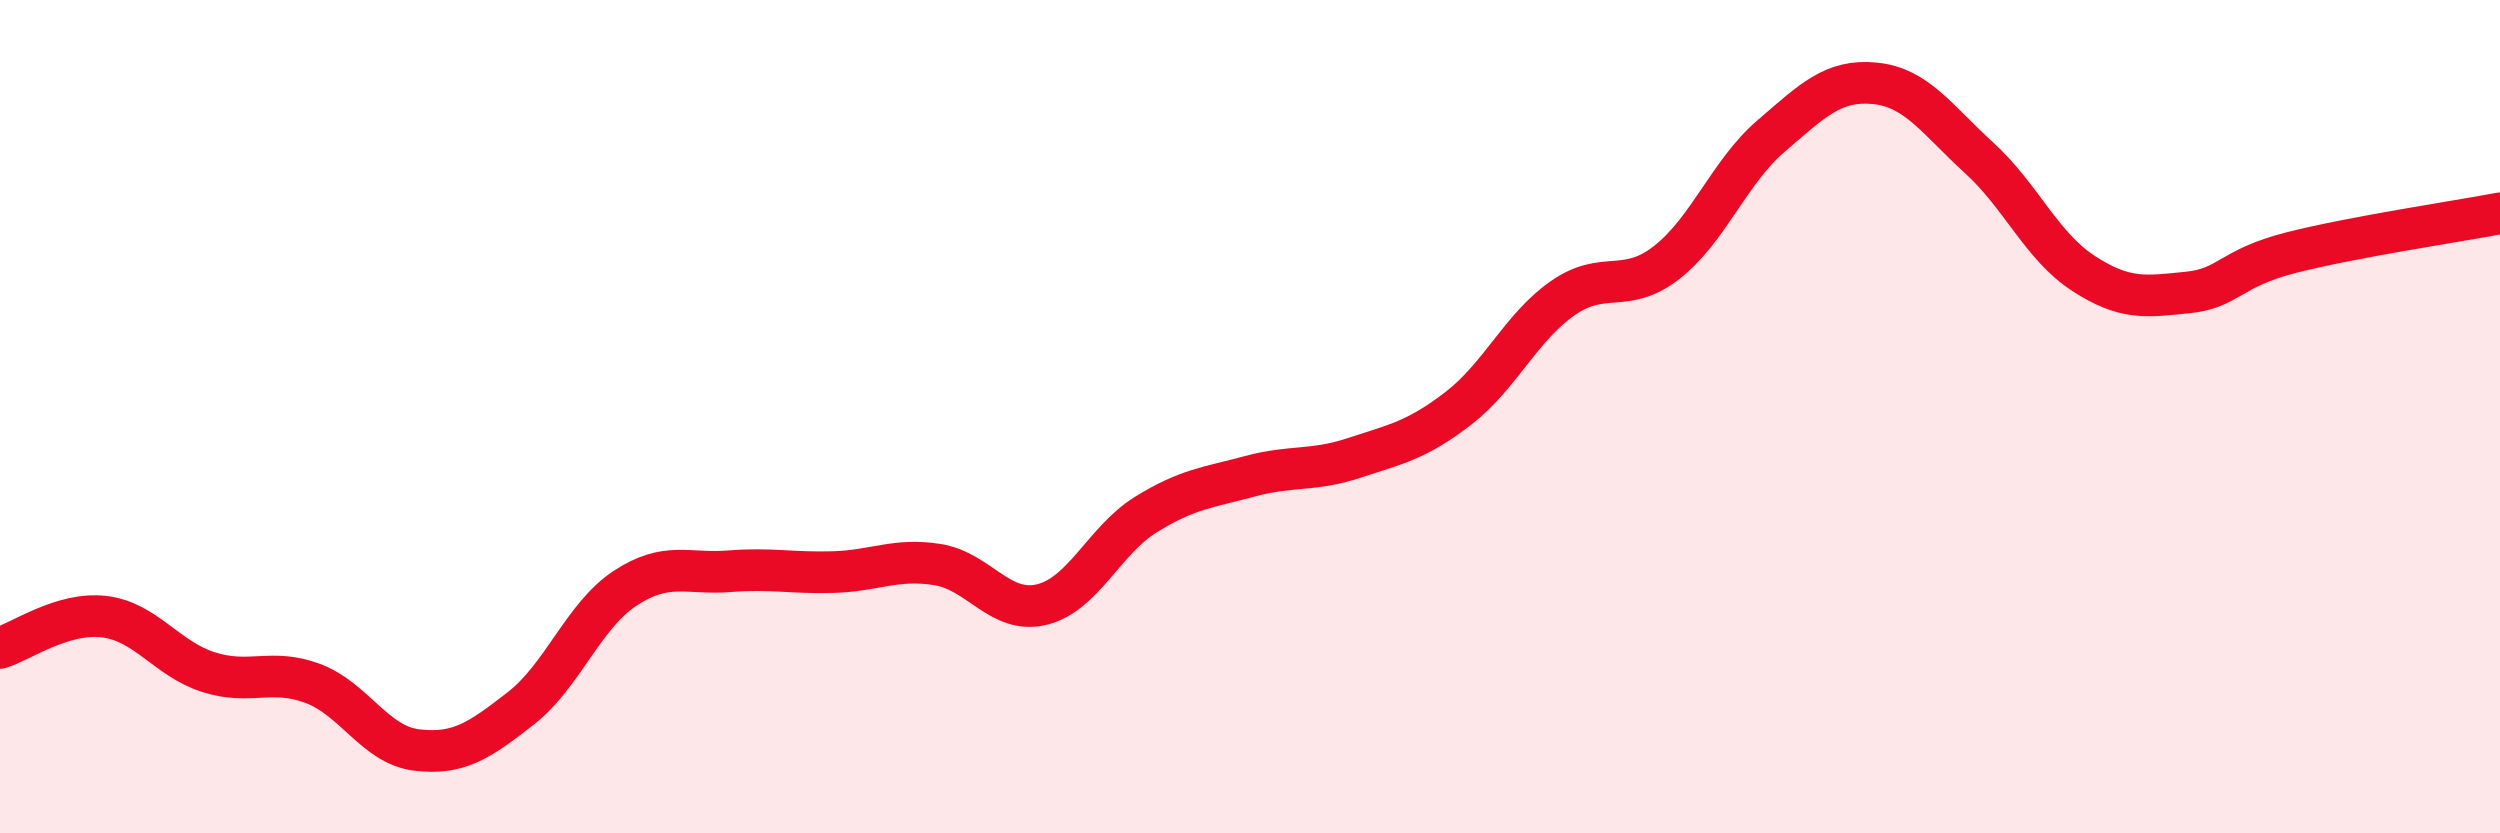 
    <svg width="60" height="20" viewBox="0 0 60 20" xmlns="http://www.w3.org/2000/svg">
      <path
        d="M 0,15.55 C 0.5,15.4 1.5,14.68 2.5,14.8 C 3.5,14.92 4,15.81 5,16.13 C 6,16.45 6.5,16.03 7.5,16.4 C 8.5,16.77 9,17.88 10,18 C 11,18.12 11.5,17.78 12.5,17 C 13.5,16.22 14,14.78 15,14.12 C 16,13.46 16.5,13.79 17.5,13.71 C 18.5,13.63 19,13.76 20,13.73 C 21,13.7 21.5,13.39 22.5,13.55 C 23.5,13.71 24,14.75 25,14.51 C 26,14.27 26.5,12.97 27.5,12.35 C 28.5,11.73 29,11.7 30,11.43 C 31,11.16 31.5,11.32 32.5,10.99 C 33.5,10.66 34,10.57 35,9.8 C 36,9.03 36.5,7.86 37.5,7.16 C 38.5,6.46 39,7.08 40,6.3 C 41,5.52 41.5,4.13 42.5,3.27 C 43.5,2.41 44,1.9 45,2 C 46,2.1 46.5,2.88 47.5,3.79 C 48.5,4.7 49,5.91 50,6.56 C 51,7.21 51.5,7.12 52.5,7.02 C 53.5,6.92 53.5,6.44 55,6.06 C 56.5,5.68 59,5.31 60,5.12L60 20L0 20Z"
        fill="#EB0A25"
        opacity="0.1"
        stroke-linecap="round"
        stroke-linejoin="round"
      />
      <path
        d="M 0,15.55 C 0.5,15.4 1.5,14.68 2.5,14.8 C 3.5,14.92 4,15.81 5,16.13 C 6,16.45 6.5,16.03 7.5,16.4 C 8.5,16.77 9,17.88 10,18 C 11,18.12 11.5,17.78 12.5,17 C 13.5,16.22 14,14.78 15,14.12 C 16,13.46 16.5,13.79 17.5,13.71 C 18.5,13.63 19,13.76 20,13.73 C 21,13.7 21.5,13.39 22.5,13.55 C 23.5,13.71 24,14.75 25,14.51 C 26,14.27 26.5,12.97 27.5,12.35 C 28.5,11.73 29,11.7 30,11.43 C 31,11.16 31.5,11.32 32.5,10.99 C 33.5,10.66 34,10.57 35,9.8 C 36,9.03 36.5,7.86 37.5,7.16 C 38.5,6.46 39,7.08 40,6.3 C 41,5.52 41.5,4.13 42.5,3.27 C 43.5,2.41 44,1.9 45,2 C 46,2.1 46.5,2.88 47.5,3.79 C 48.5,4.7 49,5.91 50,6.56 C 51,7.21 51.5,7.12 52.5,7.02 C 53.5,6.92 53.5,6.44 55,6.06 C 56.5,5.68 59,5.31 60,5.12"
        stroke="#EB0A25"
        stroke-width="1"
        fill="none"
        stroke-linecap="round"
        stroke-linejoin="round"
      />
    </svg>
  